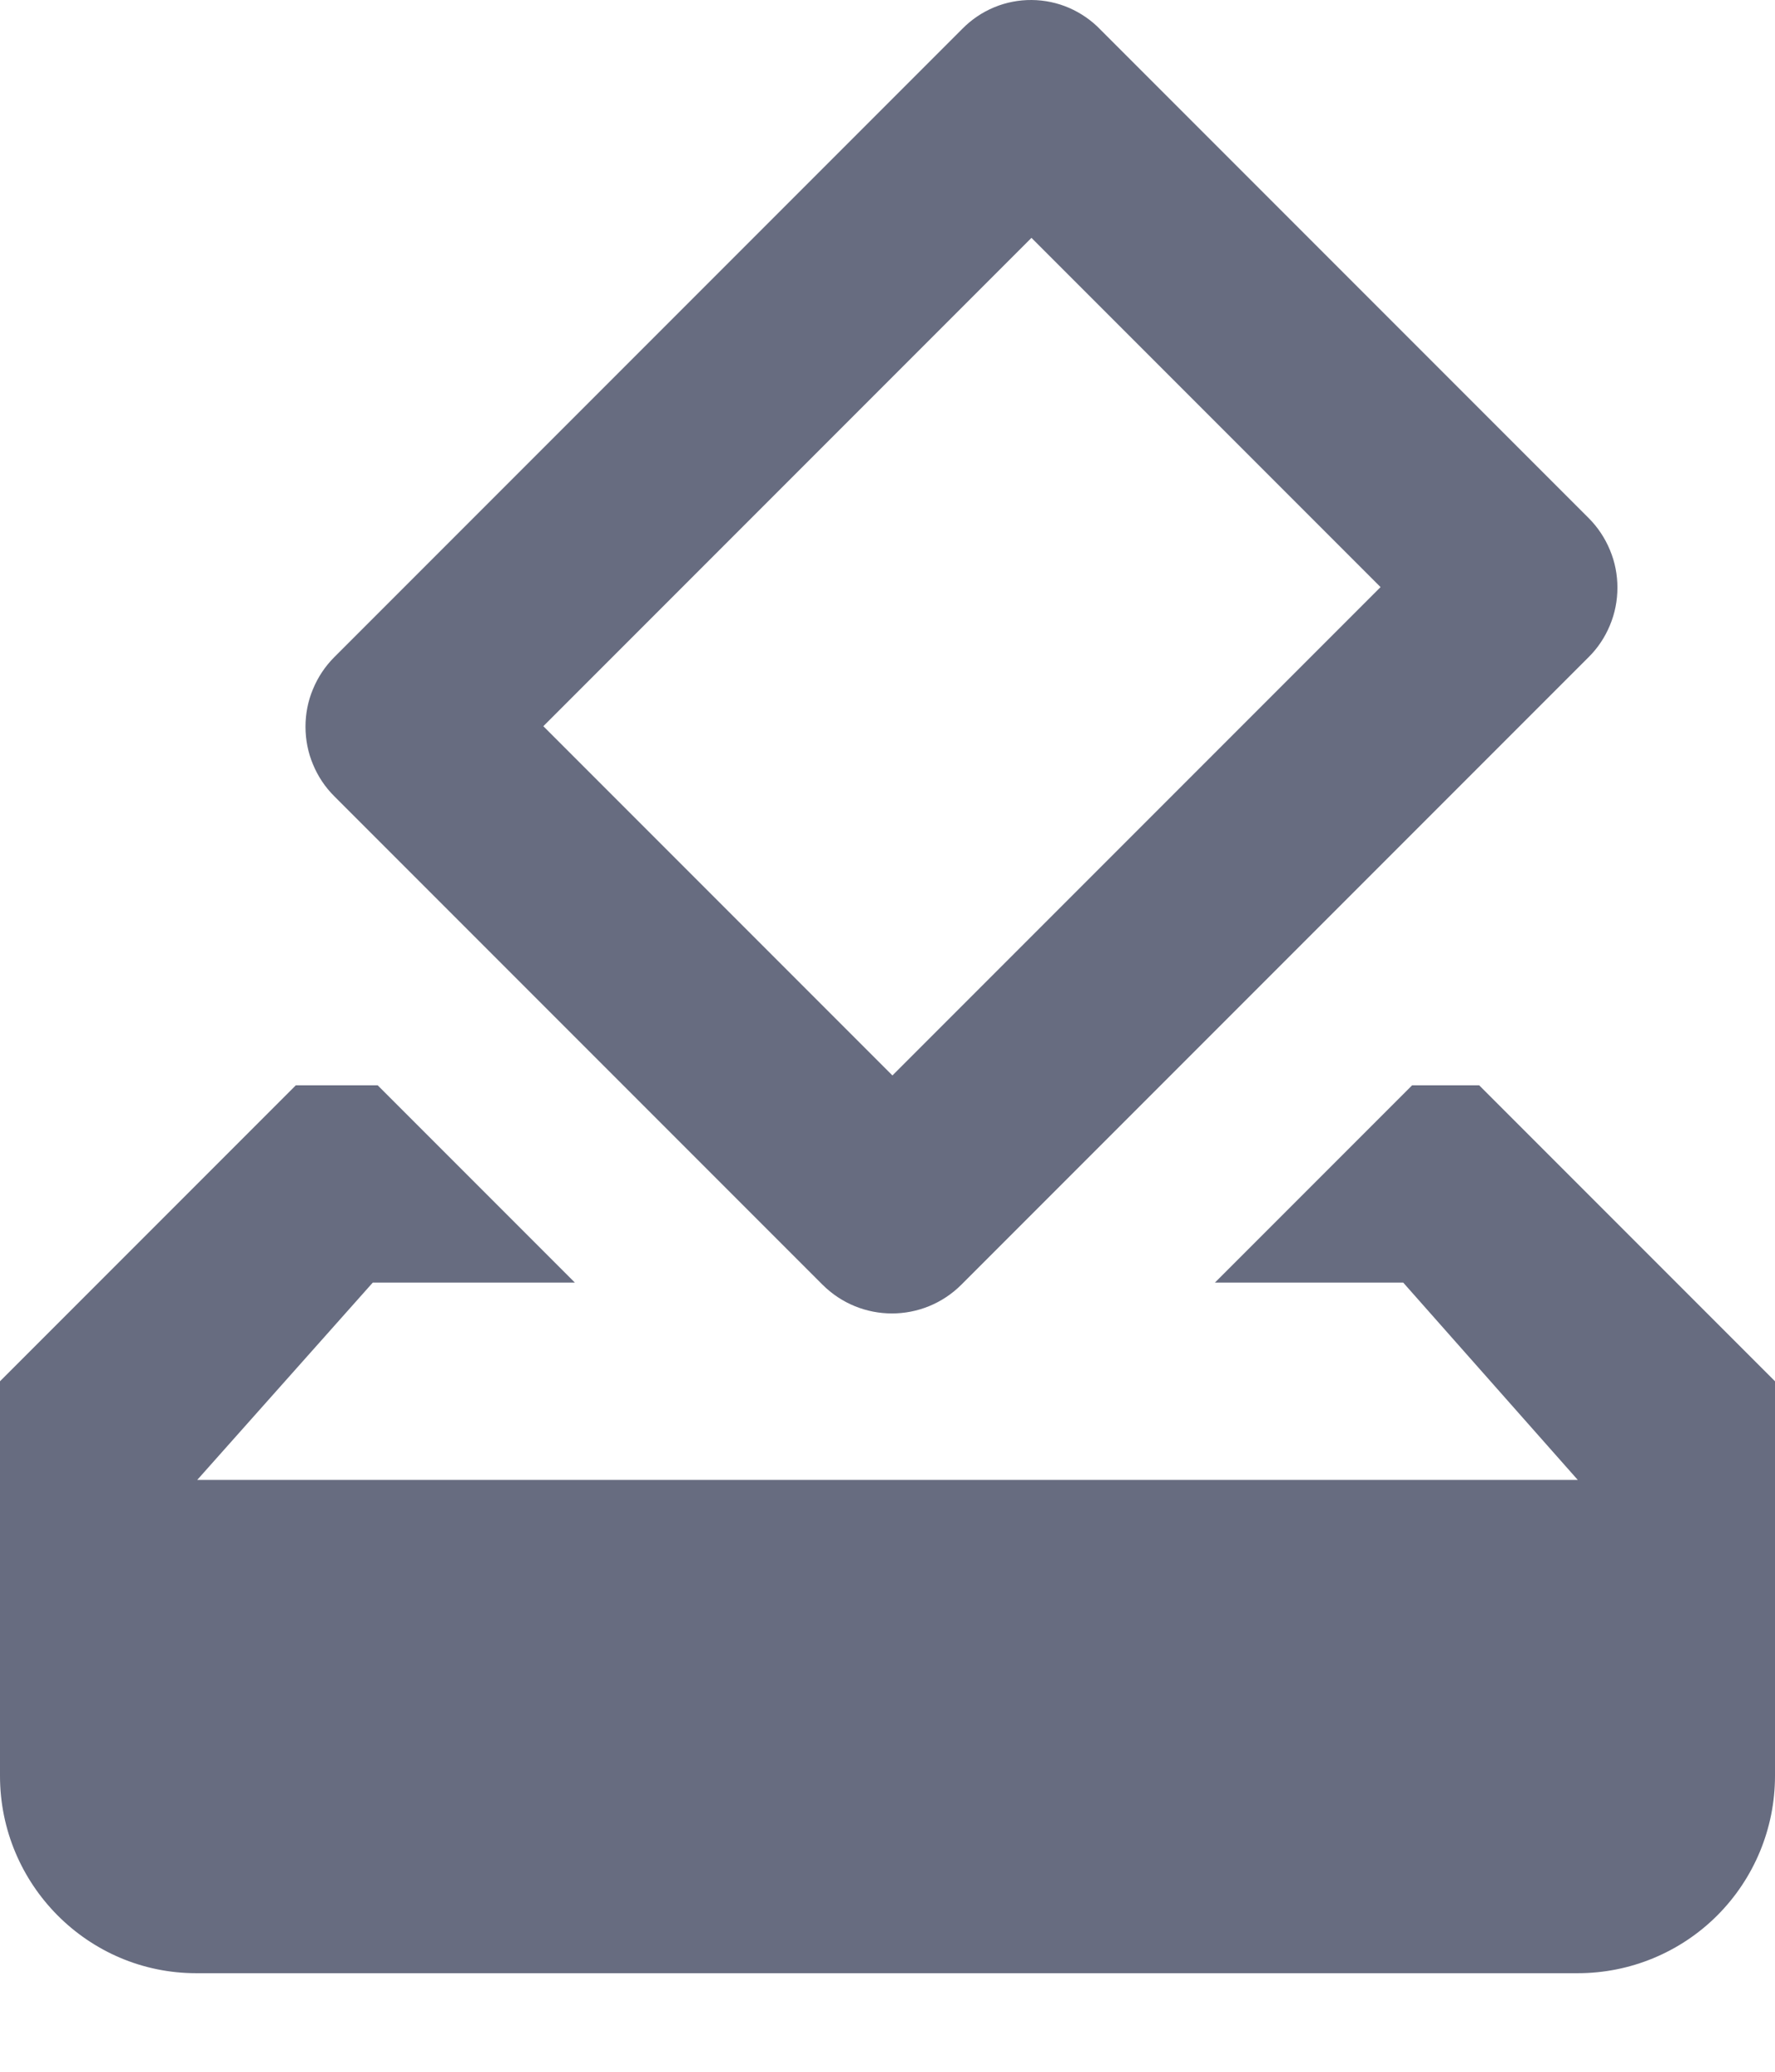 <svg width="18" height="21" viewBox="0 0 18 21" fill="none" xmlns="http://www.w3.org/2000/svg">
<path d="M15 11.001H14.32L12.32 13.001H14.23L16 15.001H2L3.78 13.001H5.83L3.83 11.001H3L0 14.001V18.001C0 19.101 0.89 20.001 1.99 20.001H16C16.53 20.001 17.039 19.791 17.414 19.416C17.789 19.041 18 18.532 18 18.001V14.001L15 11.001ZM14 5.951L9.05 10.901L5.51 7.361L10.46 2.411L14 5.951ZM9.76 0.291L3.39 6.661C3.297 6.754 3.224 6.864 3.174 6.985C3.123 7.106 3.098 7.235 3.098 7.366C3.098 7.497 3.123 7.627 3.174 7.748C3.224 7.869 3.297 7.979 3.39 8.071L8.34 13.021C8.73 13.411 9.36 13.411 9.75 13.021L16.11 6.661C16.203 6.569 16.276 6.459 16.326 6.338C16.377 6.217 16.402 6.087 16.402 5.956C16.402 5.825 16.377 5.696 16.326 5.575C16.276 5.454 16.203 5.344 16.11 5.251L11.16 0.301C11.07 0.207 10.961 0.132 10.842 0.08C10.722 0.028 10.593 0.001 10.462 2.48737e-05C10.332 -0.001 10.202 0.024 10.082 0.074C9.961 0.124 9.852 0.198 9.76 0.291Z" fill="#676C80"/>
</svg>
